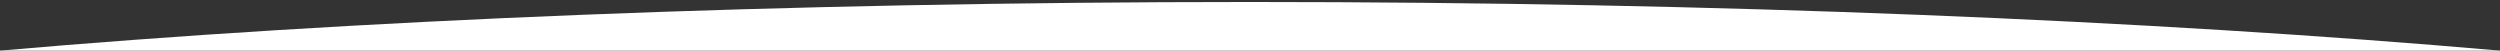 <?xml version="1.0" encoding="utf-8"?>
<!-- Generator: Adobe Illustrator 16.0.4, SVG Export Plug-In . SVG Version: 6.00 Build 0)  -->
<!DOCTYPE svg PUBLIC "-//W3C//DTD SVG 1.1//EN" "http://www.w3.org/Graphics/SVG/1.1/DTD/svg11.dtd">
<svg version="1.1" id="Layer_1" xmlns="http://www.w3.org/2000/svg" xmlns:xlink="http://www.w3.org/1999/xlink" x="0px" y="0px"
	 width="5981.239px" height="121.13px" viewBox="-2030.62 -33.753 5981.239 121.13"
	 enable-background="new -2030.62 -33.753 5981.239 121.13" xml:space="preserve">
<rect x="-2030.62" y="-33.753" width="5981.239" height="121.13" fill="#333333" stroke="none"/>
<g>
	<g>
		<defs>
			<rect id="SVGID_1_" x="-2030.62" y="-29" width="5981.239" height="116.377"/>
		</defs>
		<clipPath id="SVGID_2_">
			<use xlink:href="#SVGID_1_"  overflow="visible"/>
		</clipPath>
		<path clip-path="url(#SVGID_2_)" fill="#FFFFFF" d="M960-29C-158.018-29-1191.668,14.19-2030.62,87.377
			h5981.239C3111.668,14.19,2078.014-29,960-29"/>
	</g>
</g>
</svg>
